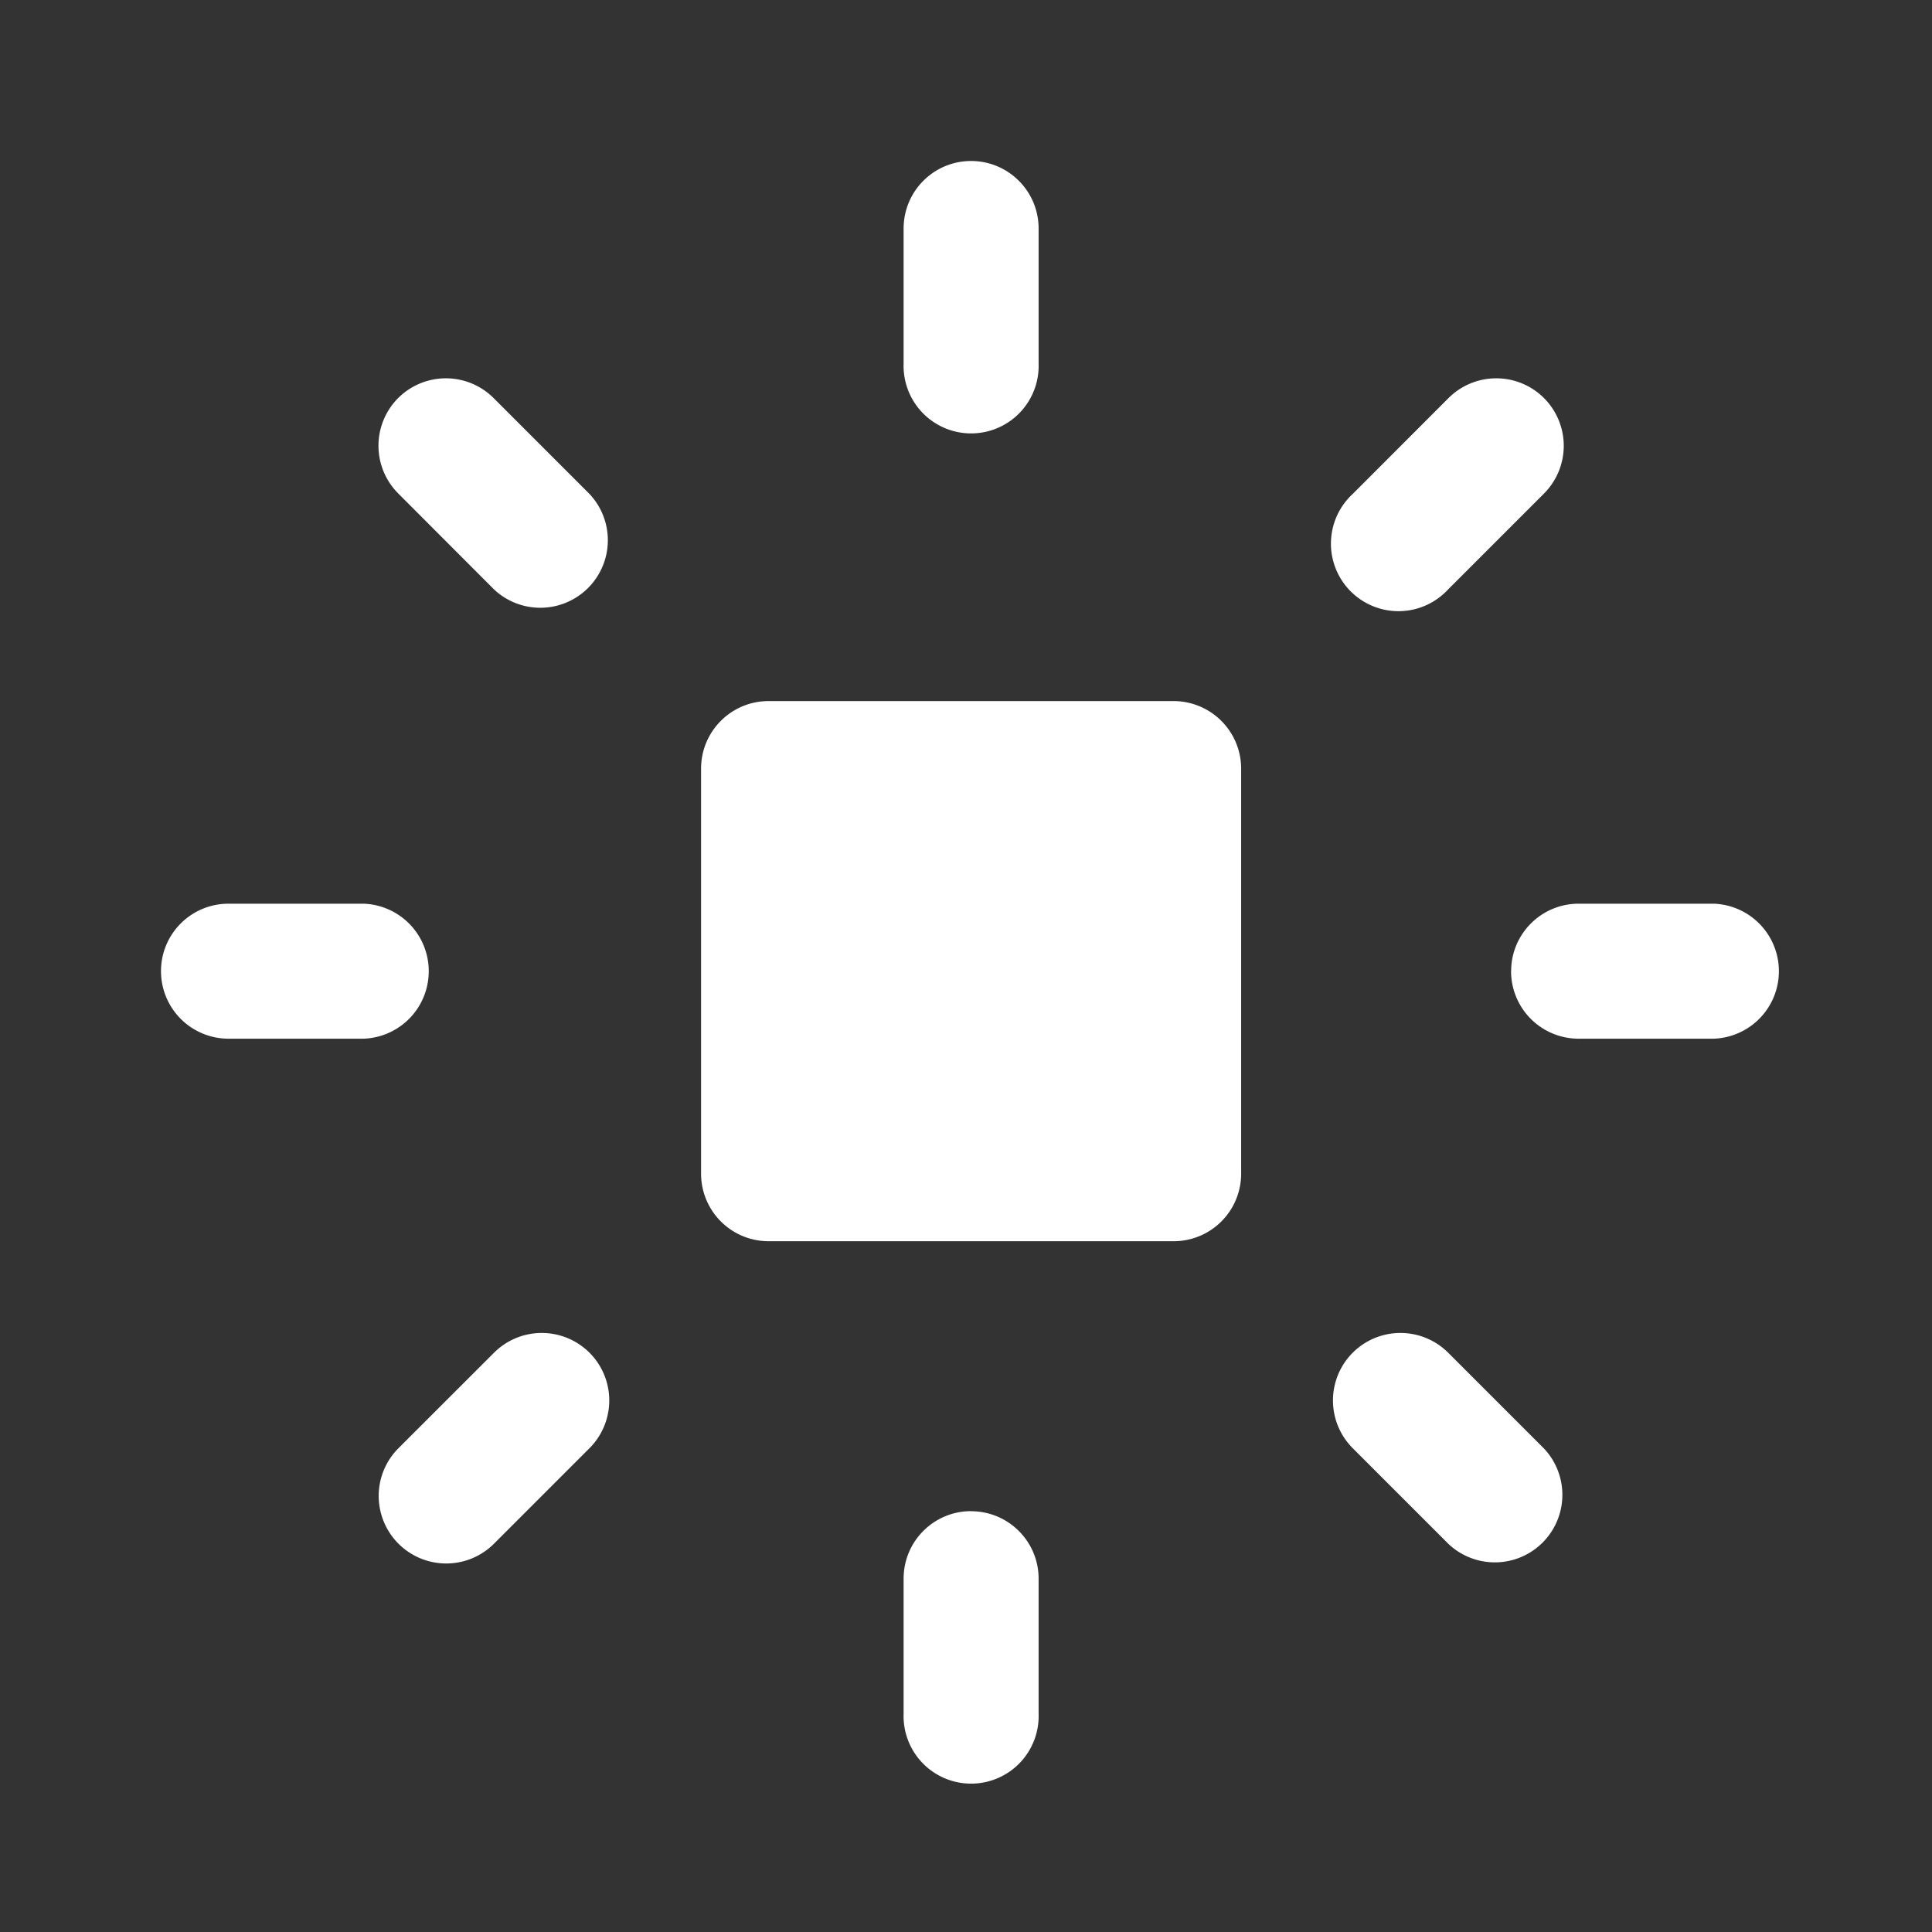 <svg xmlns="http://www.w3.org/2000/svg" width="24" height="24" fill="none"><rect width="100%" height="100%" fill="#333333" stroke="none"/><path fill="#fff" fill-rule="evenodd" d="M12.063 18.773c.463 0 .839.375.839.838v1.678a.839.839 0 1 1-1.677 0V19.61c0-.463.375-.838.838-.838zm4.741-1.969a.839.839 0 0 1 1.186 0l1.19 1.19a.839.839 0 0 1-1.186 1.186l-1.19-1.19a.839.839 0 0 1 0-1.186zm-9.481 0a.839.839 0 0 1 0 1.186l-1.19 1.19a.839.839 0 0 1-1.187-1.186l1.191-1.19a.839.839 0 0 1 1.186 0zm11.449-4.74c0-.463.376-.838.839-.838h1.677a.839.839 0 0 1 0 1.677H19.61a.839.839 0 0 1-.839-.839zM2 12.064c0-.463.375-.838.839-.838h1.677a.839.839 0 0 1 0 1.677H2.839A.839.839 0 0 1 2 12.064zm17.18-7.119a.839.839 0 0 1 0 1.186l-1.19 1.19a.839.839 0 1 1-1.186-1.185l1.19-1.191a.839.839 0 0 1 1.186 0zm-14.234 0a.839.839 0 0 1 1.186 0l1.19 1.19a.839.839 0 0 1-1.185 1.187L4.947 6.13a.839.839 0 0 1 0-1.186zM12.063 2c.463 0 .839.375.839.839v1.677a.839.839 0 1 1-1.677 0V2.839c0-.464.375-.839.838-.839z" clip-rule="evenodd"/><path fill="#fff" d="M14.58 9.548H9.547v5.032h5.031V9.548z"/><path fill="#fff" fill-rule="evenodd" d="M8.709 9.548c0-.463.375-.839.839-.839h5.031a.84.84 0 0 1 .839.839v5.031a.839.839 0 0 1-.839.84H9.548a.839.839 0 0 1-.839-.84v-5.03zm1.677.838v3.355h3.355v-3.354h-3.355z" clip-rule="evenodd"/></svg>